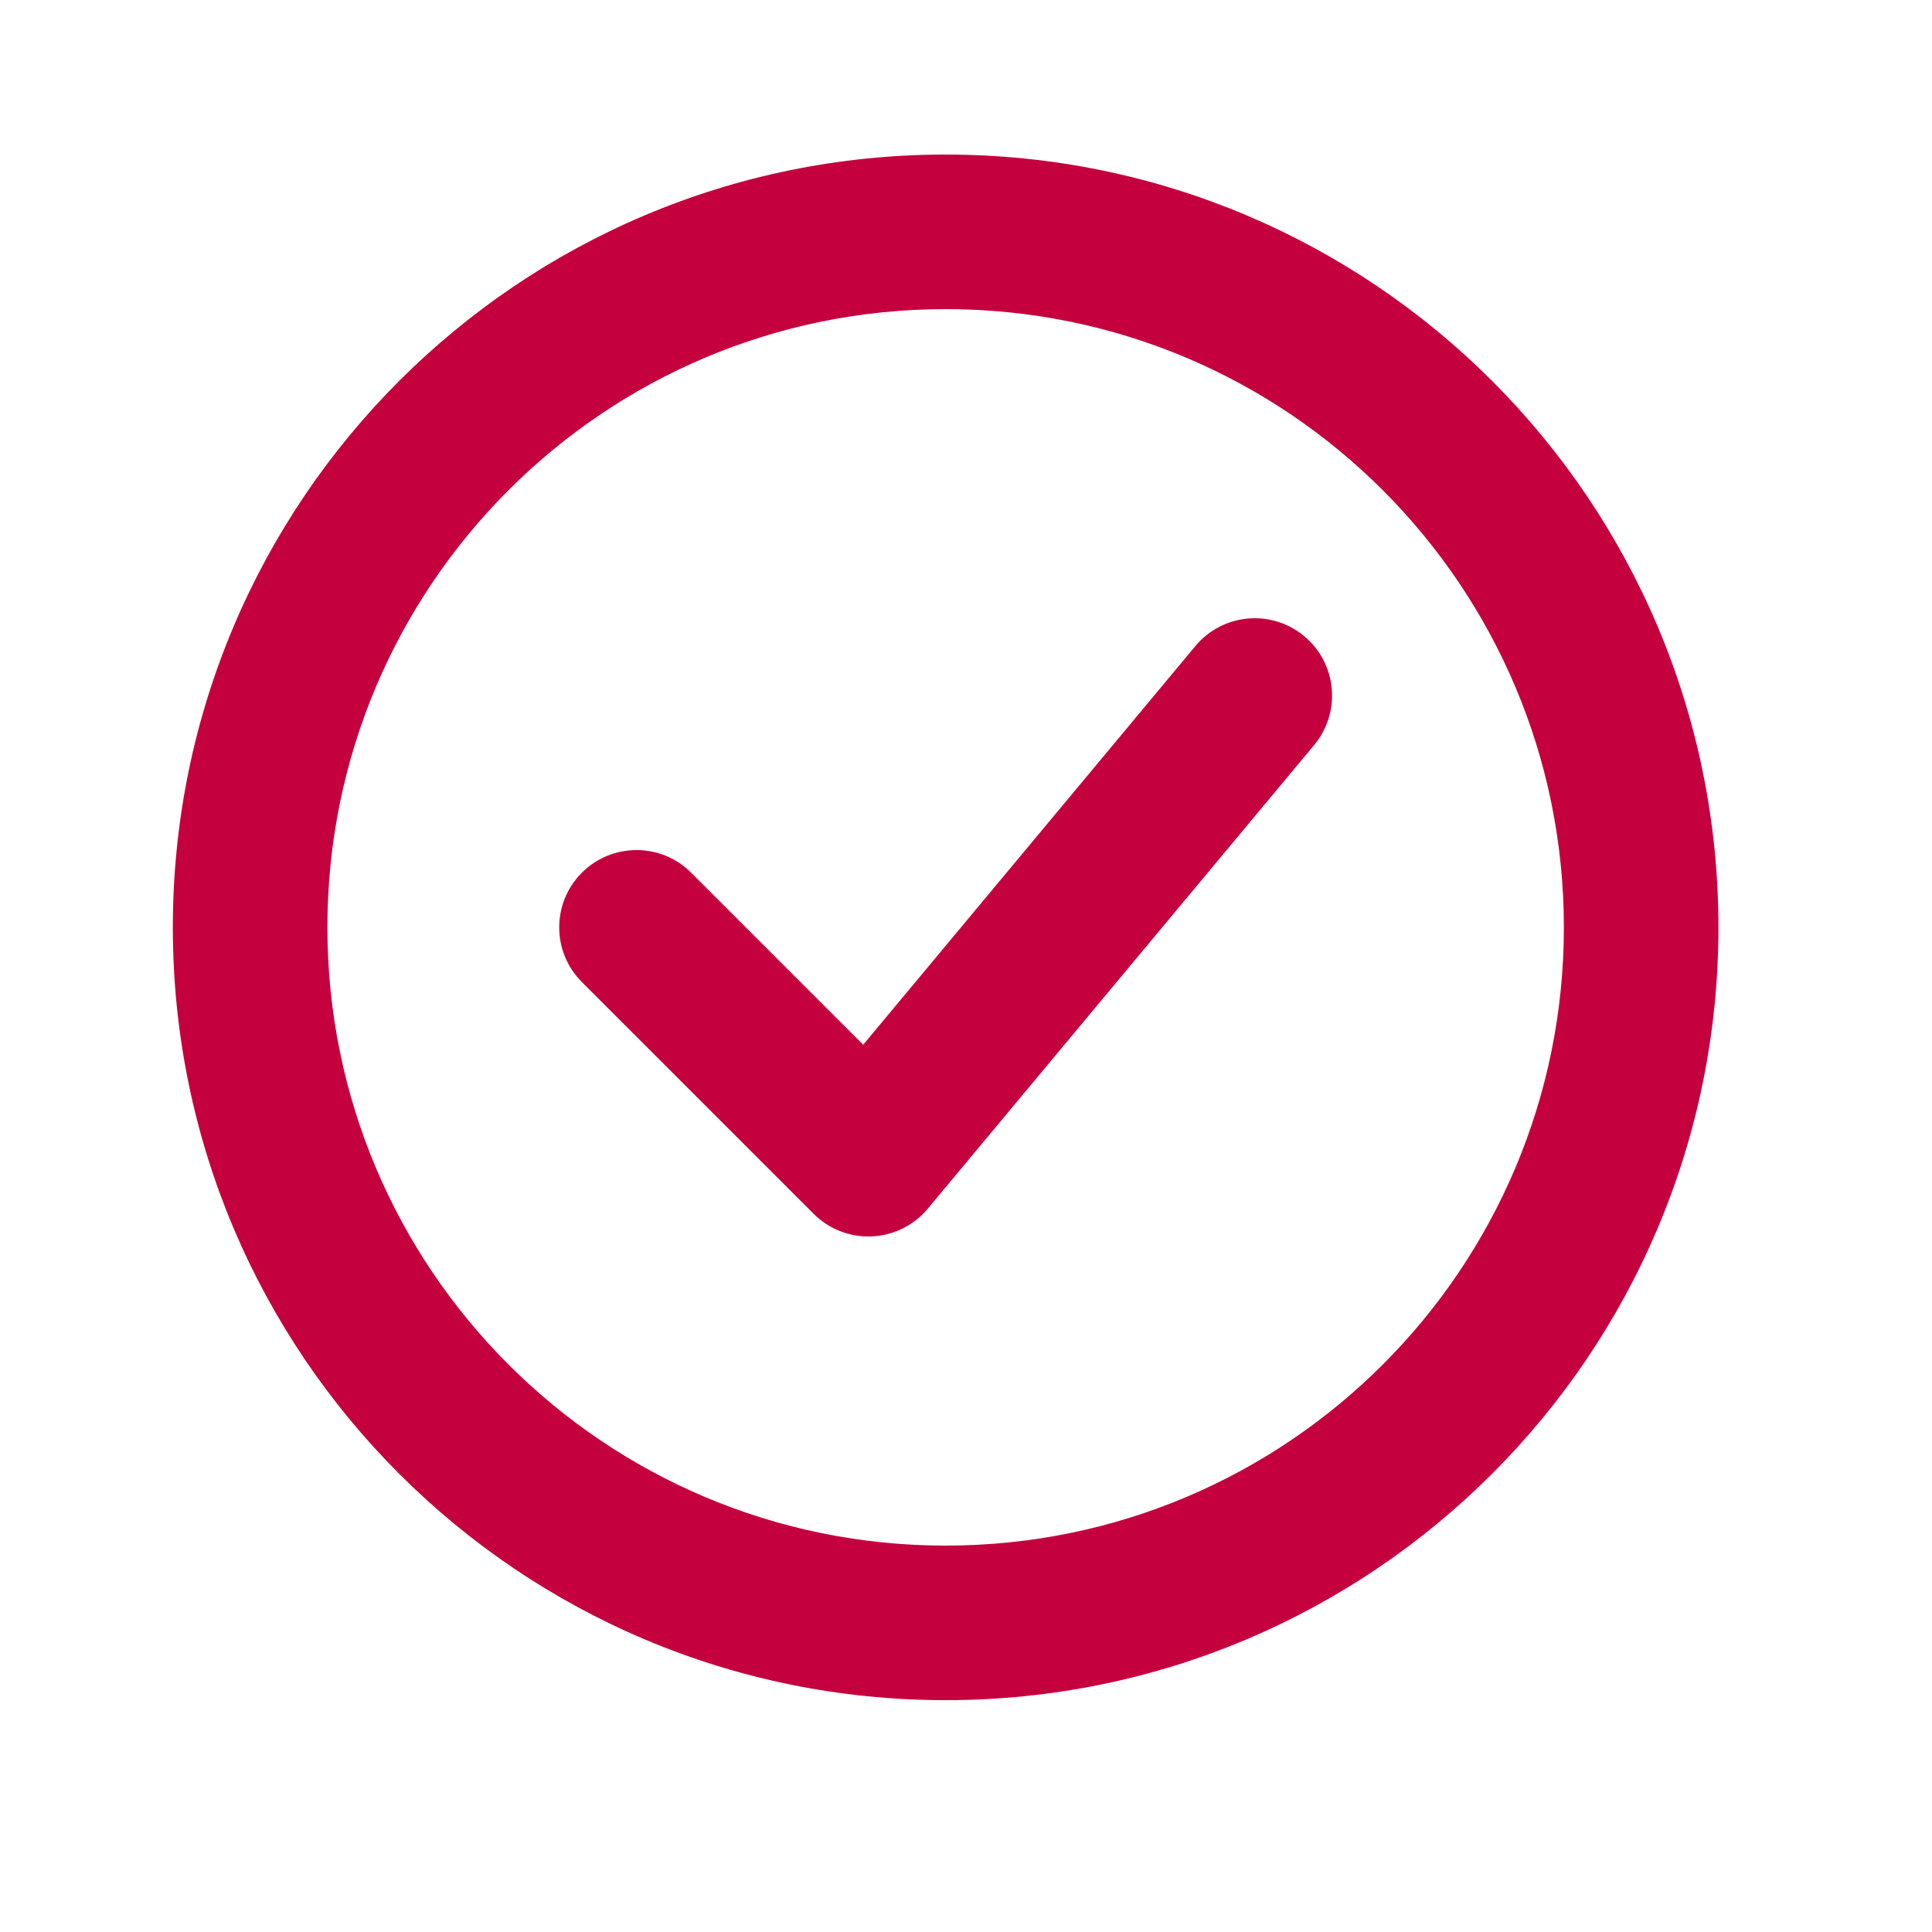 <svg width="24" height="24" viewBox="0 0 24 24" fill="none" xmlns="http://www.w3.org/2000/svg">
<path d="M16.325 9.255C16.664 8.847 16.609 8.242 16.202 7.903C15.794 7.563 15.189 7.618 14.85 8.025L10.723 12.978L8.586 10.841C8.211 10.466 7.603 10.466 7.228 10.841C6.853 11.216 6.853 11.824 7.228 12.199L10.108 15.079C10.299 15.27 10.561 15.371 10.831 15.359C11.1 15.347 11.352 15.222 11.525 15.015L16.325 9.255Z" fill="#C5003E"/>
<path fill-rule="evenodd" clip-rule="evenodd" d="M21.347 11.52C21.347 16.822 17.049 21.12 11.747 21.12C6.445 21.12 2.147 16.822 2.147 11.52C2.147 6.218 6.445 1.92 11.747 1.92C17.049 1.92 21.347 6.218 21.347 11.52ZM19.427 11.52C19.427 15.762 15.989 19.2 11.747 19.2C7.506 19.2 4.067 15.762 4.067 11.52C4.067 7.279 7.506 3.84 11.747 3.84C15.989 3.84 19.427 7.279 19.427 11.52Z" fill="#C5003E"/>
</svg>
